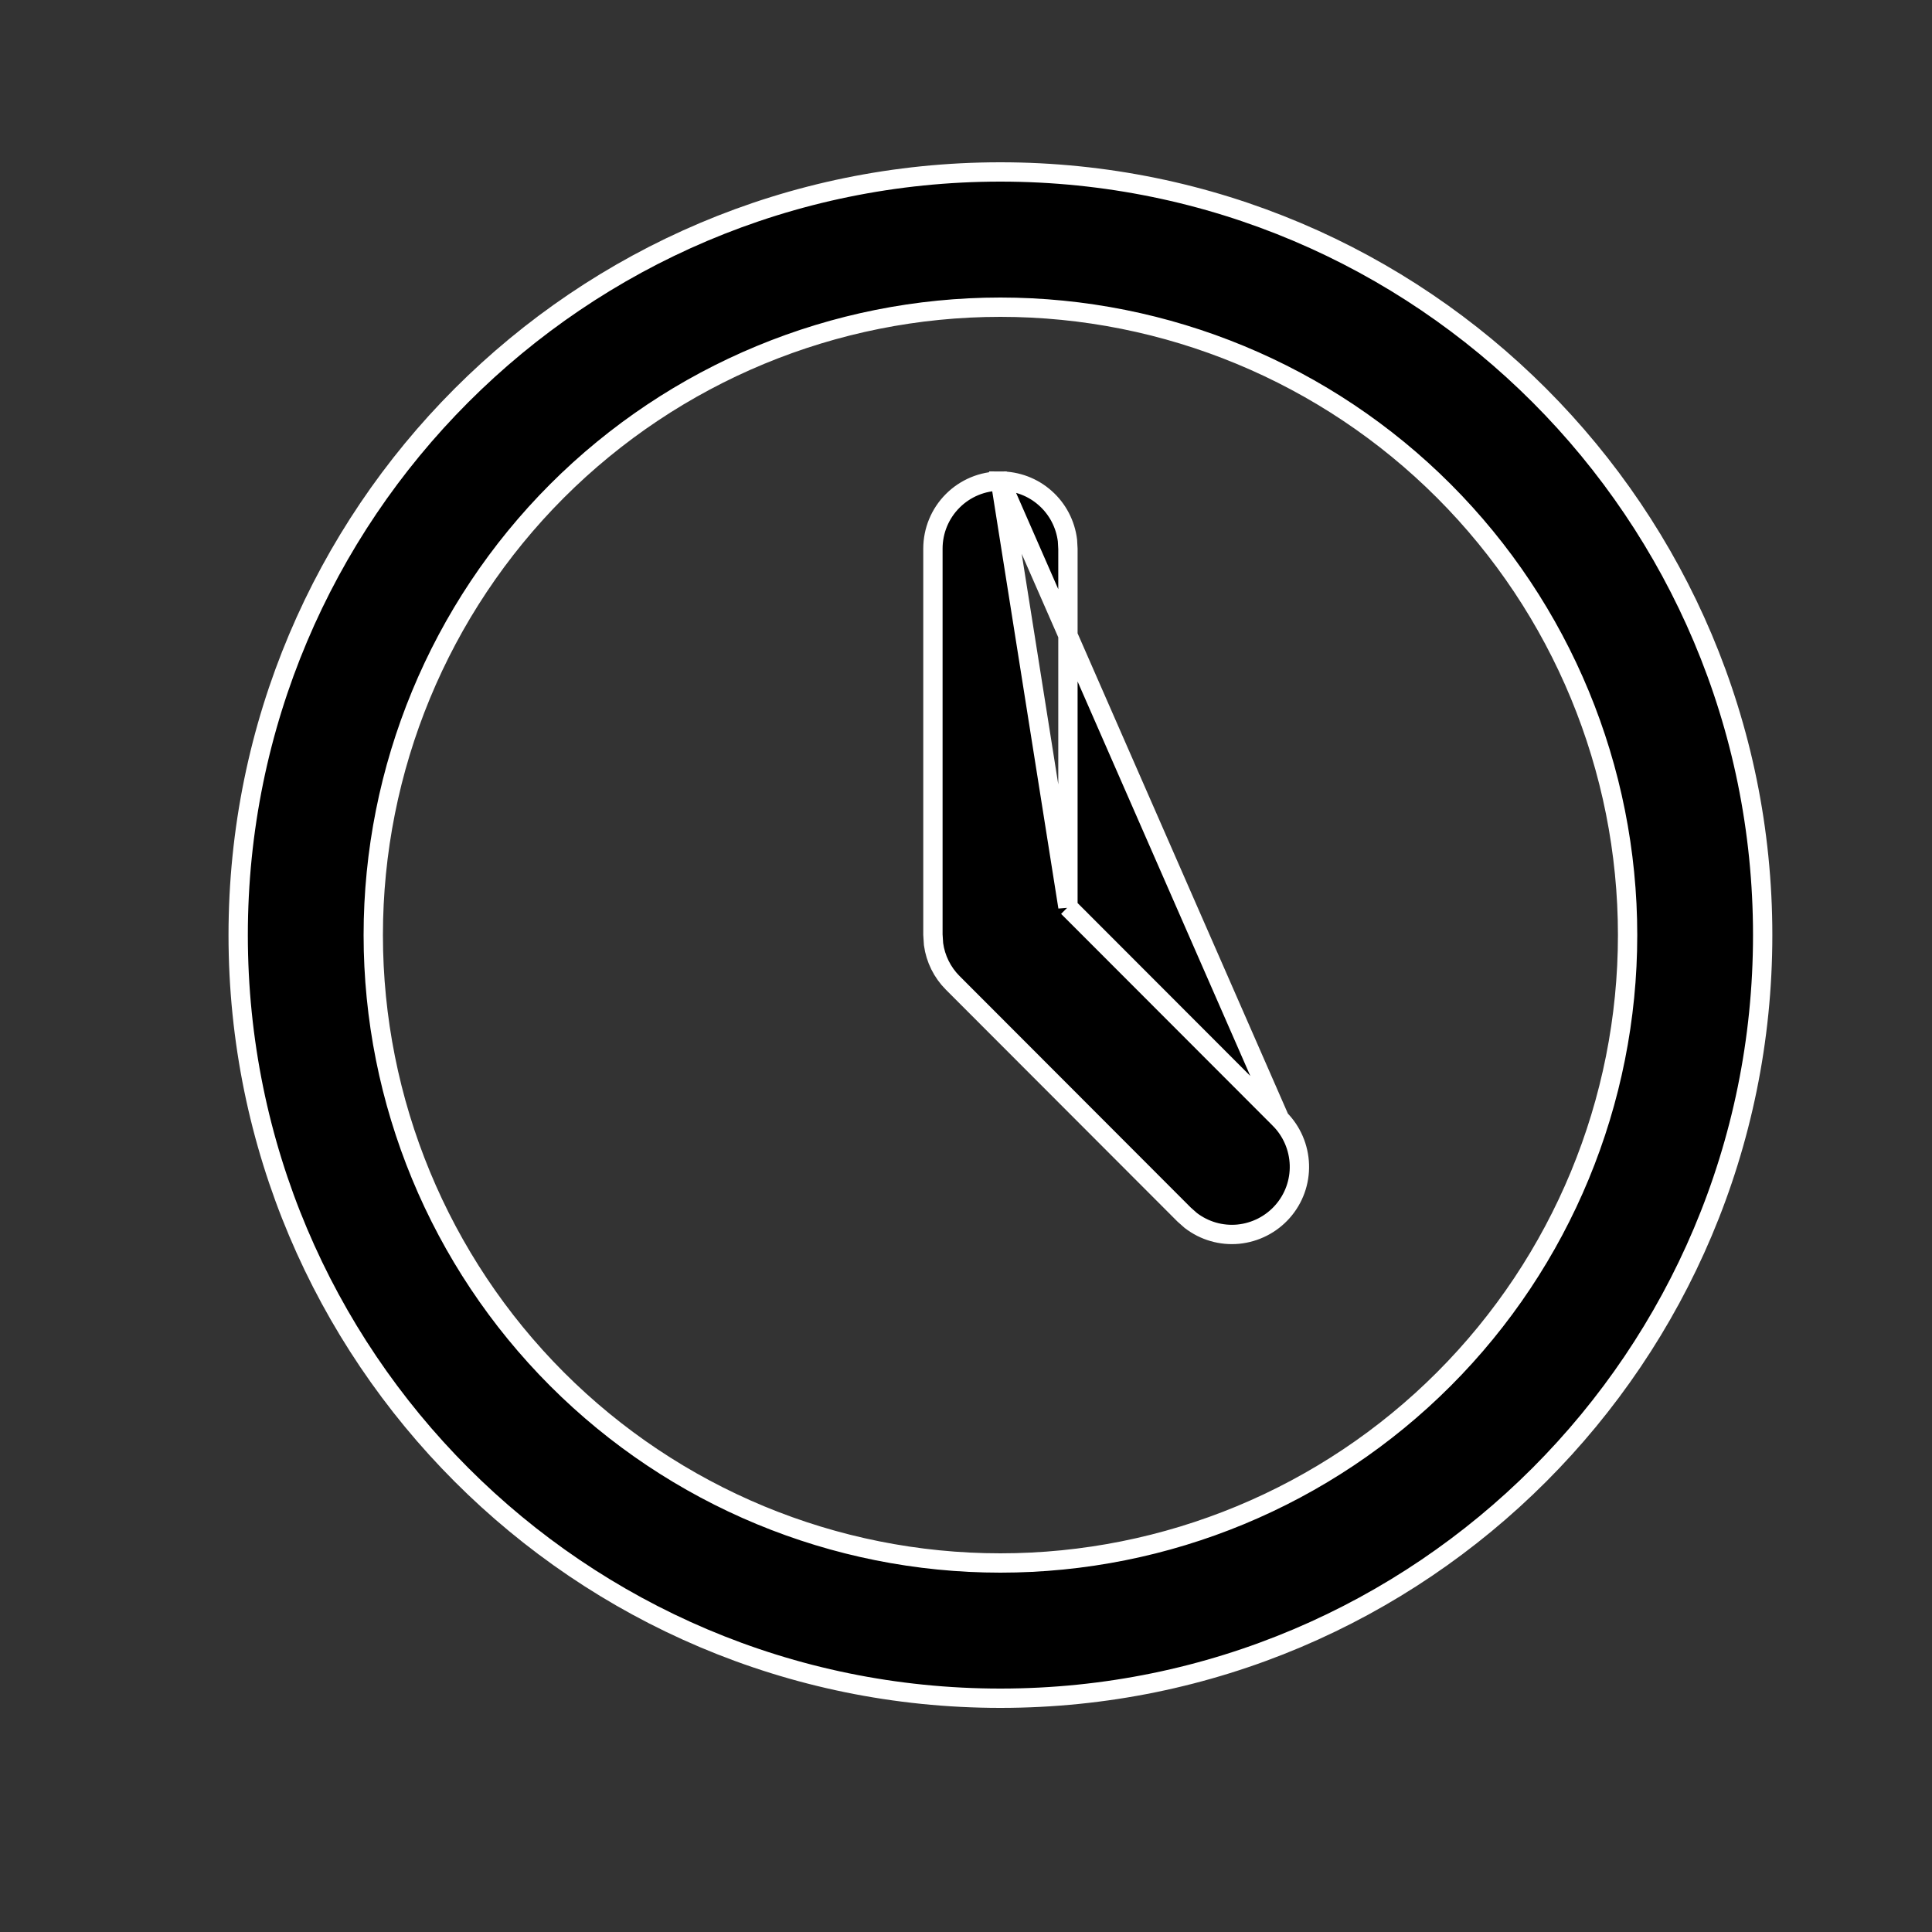 <svg width="25" height="25" viewBox="0 0 25 25" fill="none" xmlns="http://www.w3.org/2000/svg">
<rect x="0" y="0" width="25" height="25" fill="#333333" stroke="none"/>
<path d="M13.819 11.737V11.686V7.103L13.813 6.994C13.787 6.782 13.685 6.587 13.526 6.446C13.366 6.303 13.159 6.225 12.945 6.225L13.819 11.737ZM13.819 11.737L13.856 11.774M13.819 11.737L13.856 11.774M13.856 11.774L16.56 14.481M13.856 11.774L16.56 14.481M16.56 14.481C16.716 14.638 16.807 14.85 16.814 15.072C16.821 15.294 16.743 15.511 16.596 15.677C16.449 15.844 16.244 15.948 16.024 15.97C15.804 15.991 15.585 15.928 15.409 15.793L15.322 15.716L12.328 12.718C12.193 12.583 12.106 12.407 12.08 12.218L12.072 12.095V7.1C12.072 6.867 12.164 6.645 12.328 6.481C12.492 6.317 12.714 6.225 12.945 6.225L16.56 14.481ZM12.945 2.225C18.393 2.225 22.809 6.646 22.809 12.1C22.809 17.554 18.393 21.975 12.945 21.975C7.498 21.975 3.082 17.554 3.082 12.1C3.082 6.646 7.498 2.225 12.945 2.225ZM12.945 3.975C10.793 3.975 8.729 4.831 7.207 6.354C5.685 7.878 4.83 9.945 4.83 12.1C4.83 14.254 5.685 16.321 7.207 17.845C8.729 19.369 10.793 20.225 12.945 20.225C15.098 20.225 17.162 19.369 18.684 17.845C20.206 16.321 21.061 14.254 21.061 12.1C21.061 9.945 20.206 7.878 18.684 6.354C17.162 4.831 15.098 3.975 12.945 3.975Z" fill="#5795BB"/>
<path d="M13.819 11.737V11.686V7.103L13.813 6.994C13.787 6.782 13.685 6.587 13.526 6.446C13.366 6.303 13.159 6.225 12.945 6.225L13.819 11.737ZM13.819 11.737L13.856 11.774M13.819 11.737L13.856 11.774M13.856 11.774L16.56 14.481M13.856 11.774L16.56 14.481M16.56 14.481C16.716 14.638 16.807 14.85 16.814 15.072C16.821 15.294 16.743 15.511 16.596 15.677C16.449 15.844 16.244 15.948 16.024 15.97C15.804 15.991 15.585 15.928 15.409 15.793L15.322 15.716L12.328 12.718C12.193 12.583 12.106 12.407 12.08 12.218L12.072 12.095V7.1C12.072 6.867 12.164 6.645 12.328 6.481C12.492 6.317 12.714 6.225 12.945 6.225L16.56 14.481ZM12.945 2.225C18.393 2.225 22.809 6.646 22.809 12.1C22.809 17.554 18.393 21.975 12.945 21.975C7.498 21.975 3.082 17.554 3.082 12.1C3.082 6.646 7.498 2.225 12.945 2.225ZM12.945 3.975C10.793 3.975 8.729 4.831 7.207 6.354C5.685 7.878 4.83 9.945 4.83 12.1C4.83 14.254 5.685 16.321 7.207 17.845C8.729 19.369 10.793 20.225 12.945 20.225C15.098 20.225 17.162 19.369 18.684 17.845C20.206 16.321 21.061 14.254 21.061 12.1C21.061 9.945 20.206 7.878 18.684 6.354C17.162 4.831 15.098 3.975 12.945 3.975Z" fill="black"/>
<path d="M13.819 11.737V11.686V7.103L13.813 6.994C13.787 6.782 13.685 6.587 13.526 6.446C13.366 6.303 13.159 6.225 12.945 6.225L13.819 11.737ZM13.819 11.737L13.856 11.774M13.819 11.737L13.856 11.774M13.856 11.774L16.56 14.481M13.856 11.774L16.56 14.481M16.56 14.481C16.716 14.638 16.807 14.85 16.814 15.072C16.821 15.294 16.743 15.511 16.596 15.677C16.449 15.844 16.244 15.948 16.024 15.97C15.804 15.991 15.585 15.928 15.409 15.793L15.322 15.716L12.328 12.718C12.193 12.583 12.106 12.407 12.08 12.218L12.072 12.095V7.1C12.072 6.867 12.164 6.645 12.328 6.481C12.492 6.317 12.714 6.225 12.945 6.225L16.56 14.481ZM12.945 2.225C18.393 2.225 22.809 6.646 22.809 12.1C22.809 17.554 18.393 21.975 12.945 21.975C7.498 21.975 3.082 17.554 3.082 12.1C3.082 6.646 7.498 2.225 12.945 2.225ZM12.945 3.975C10.793 3.975 8.729 4.831 7.207 6.354C5.685 7.878 4.83 9.945 4.83 12.1C4.83 14.254 5.685 16.321 7.207 17.845C8.729 19.369 10.793 20.225 12.945 20.225C15.098 20.225 17.162 19.369 18.684 17.845C20.206 16.321 21.061 14.254 21.061 12.1C21.061 9.945 20.206 7.878 18.684 6.354C17.162 4.831 15.098 3.975 12.945 3.975Z" stroke="white" stroke-width="0.25"/>
</svg>
